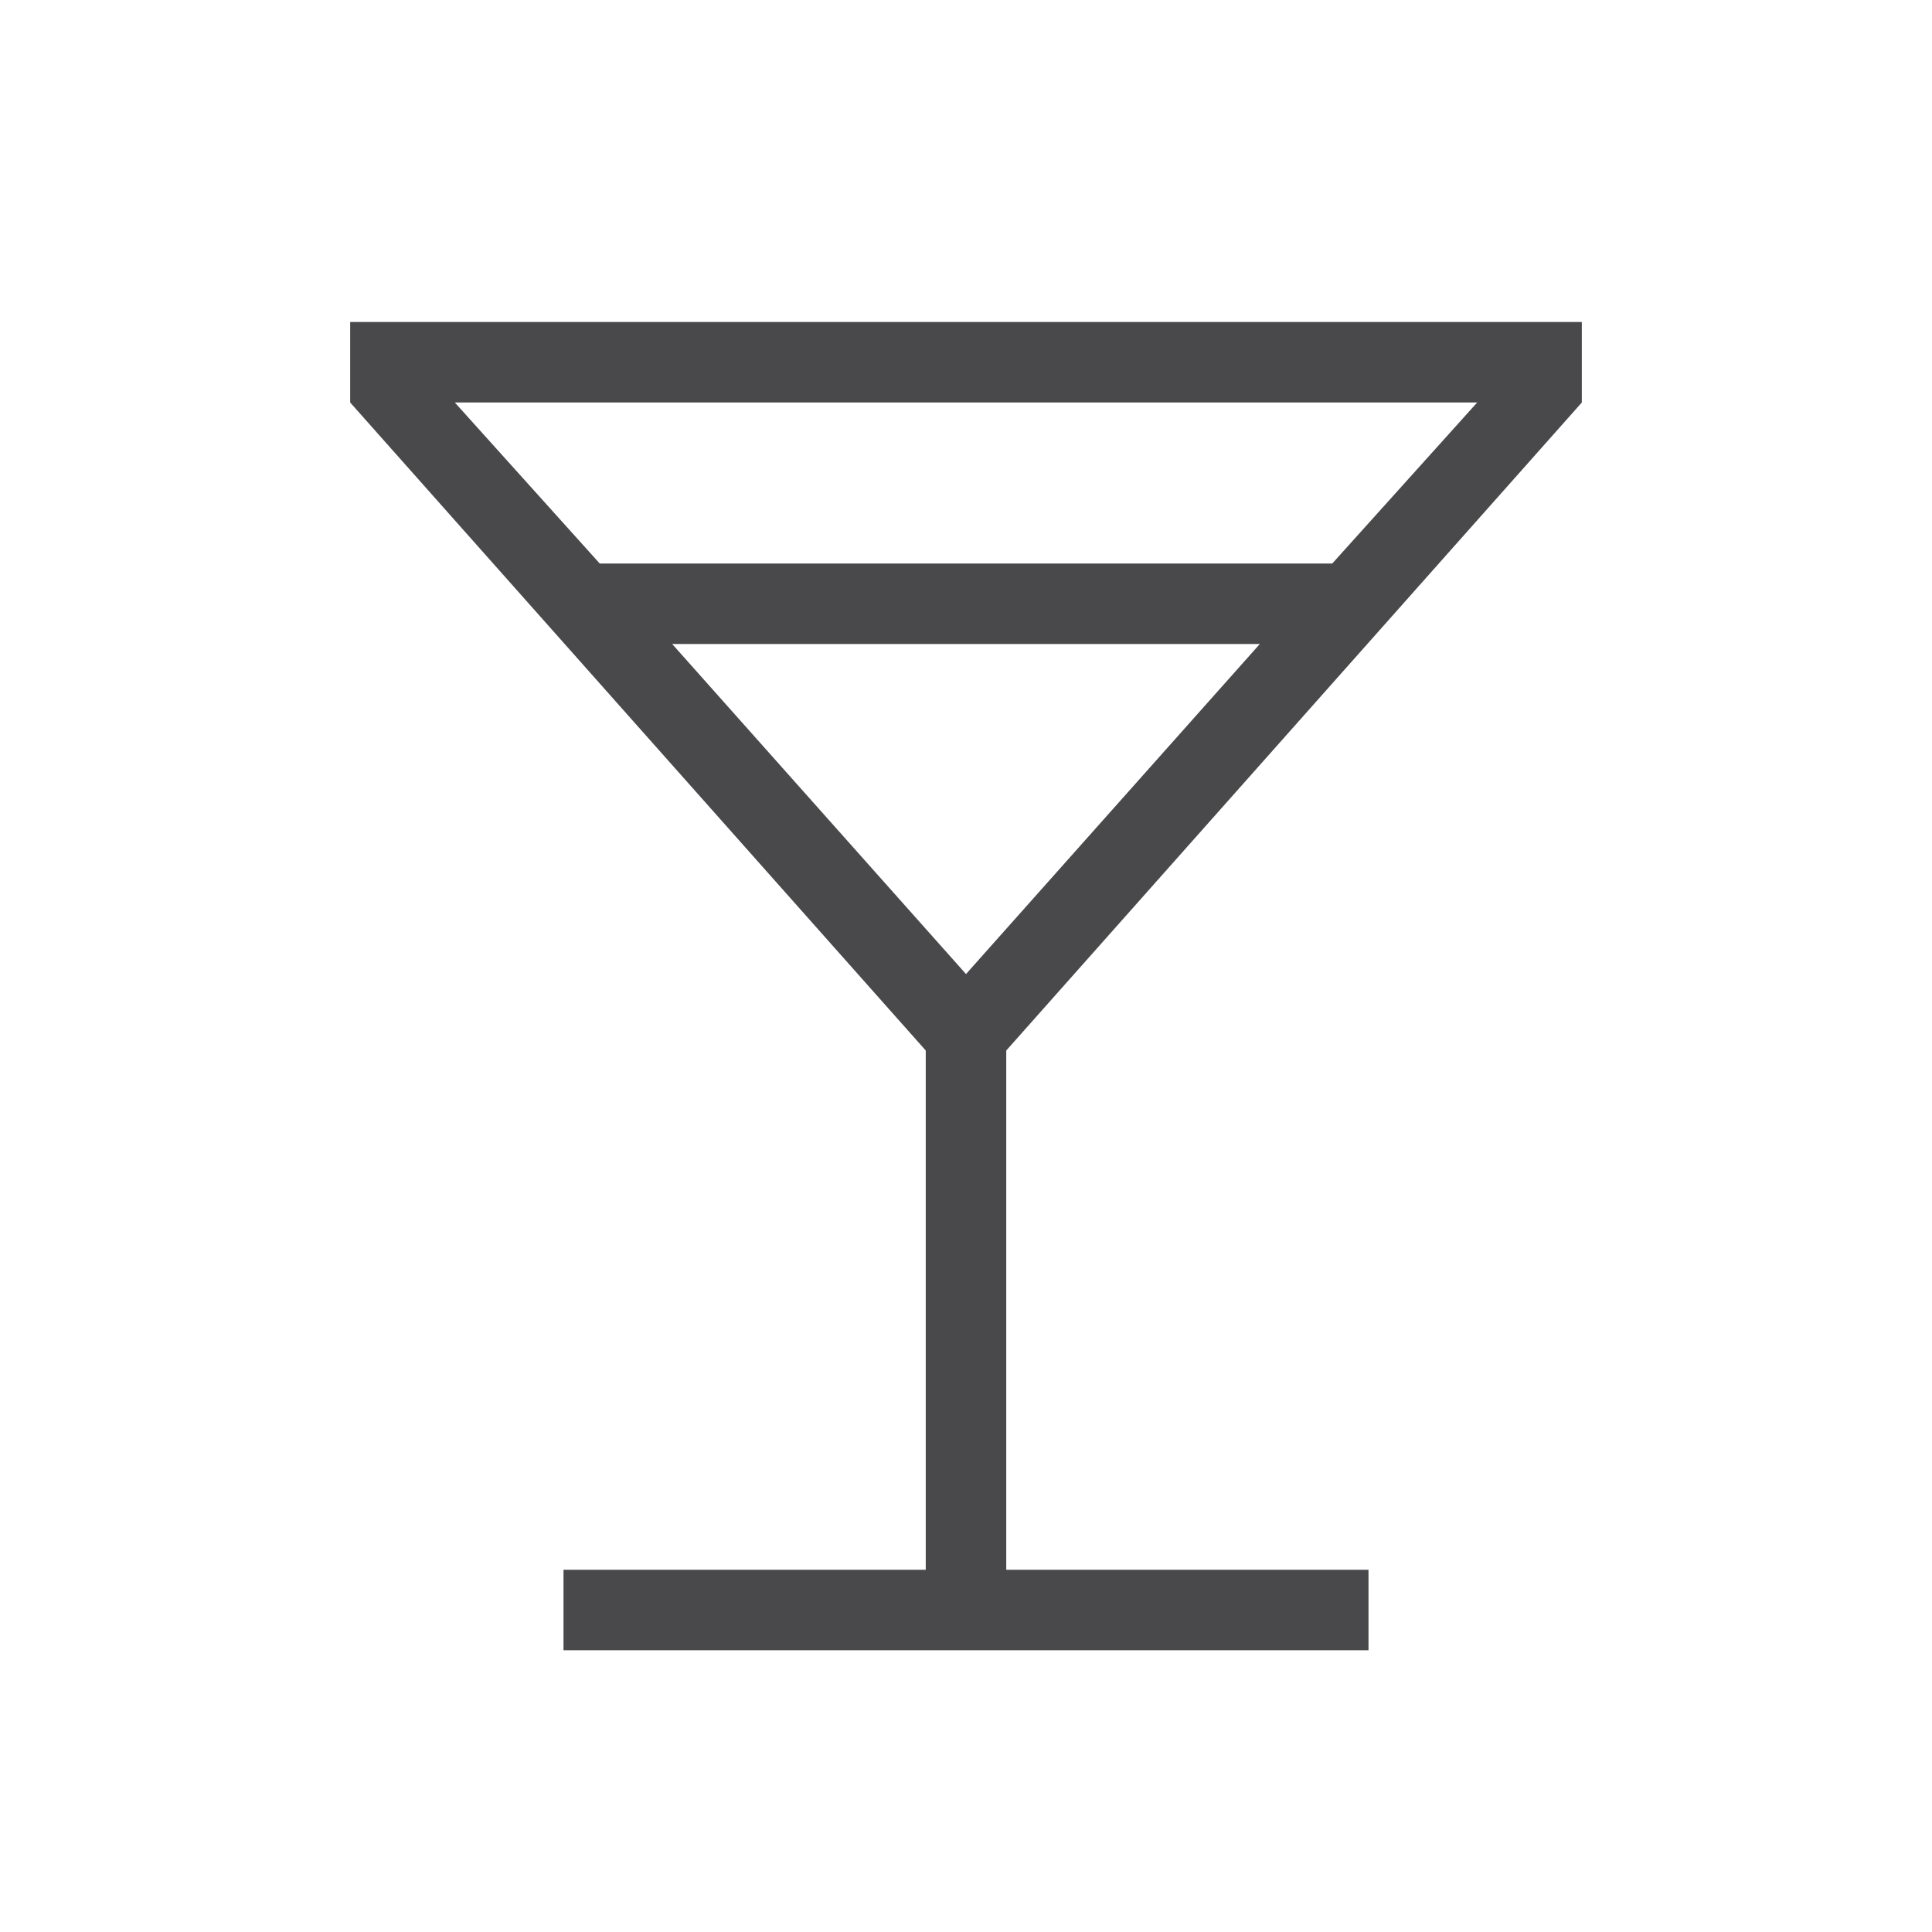 <svg width="24" height="24" viewBox="0 0 24 24" fill="none" xmlns="http://www.w3.org/2000/svg">
<g opacity="0.8">
<mask id="mask0_1209_84977" style="mask-type:alpha" maskUnits="userSpaceOnUse" x="0" y="0" width="24" height="24">
<rect width="24" height="24" fill="#D9D9D9"/>
</mask>
<g mask="url(#mask0_1209_84977)">
<path d="M7 20.5V19.5H11.5V13.05L4.35 5V4H19.65V5L12.5 13.05V19.5H17V20.5H7ZM7.45 7H16.55L18.35 5H5.65L7.45 7ZM12 12.1L15.65 8H8.35L12 12.1Z" fill="#1C1B1F"/>
</g>
</g>
</svg>
